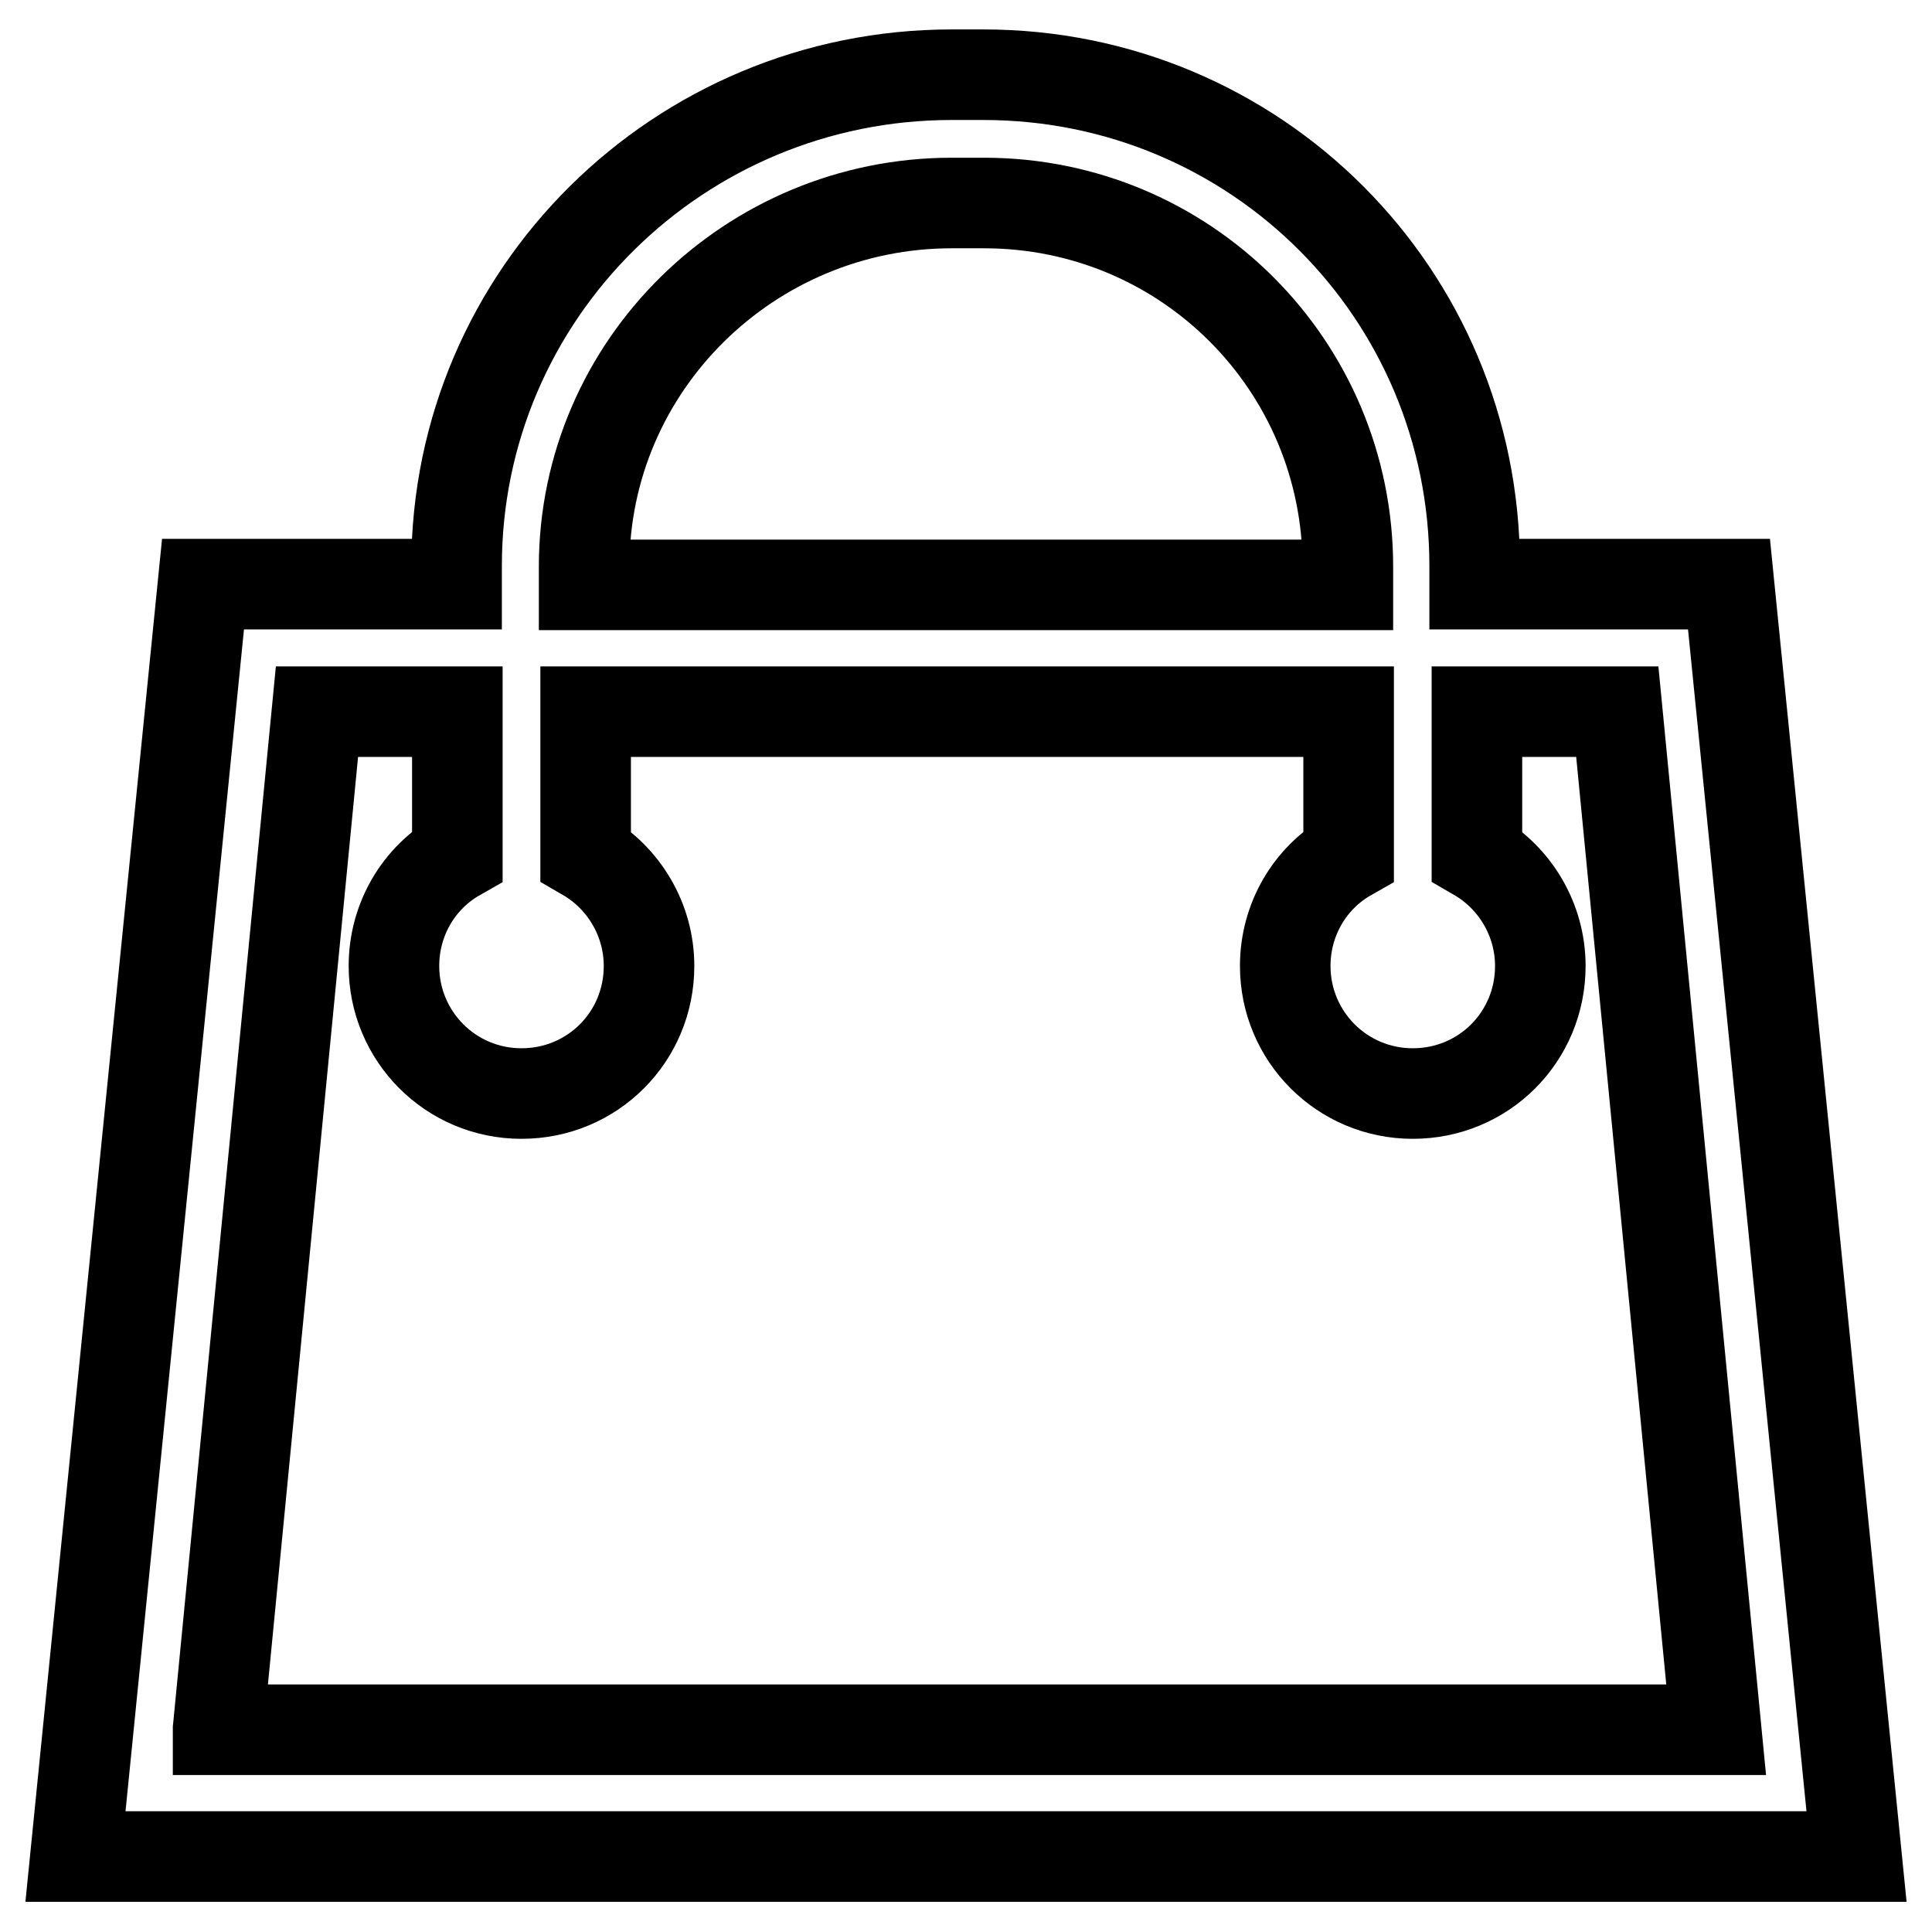 <?xml version="1.0" encoding="utf-8"?>
<!-- Svg Vector Icons : http://www.onlinewebfonts.com/icon -->
<!DOCTYPE svg PUBLIC "-//W3C//DTD SVG 1.1//EN" "http://www.w3.org/Graphics/SVG/1.1/DTD/svg11.dtd">
<svg version="1.1" xmlns="http://www.w3.org/2000/svg" xmlns:xlink="http://www.w3.org/1999/xlink" x="0px" y="0px" viewBox="0 0 256 256" enable-background="new 0 0 256 256" xml:space="preserve">
<g> <path stroke-width="12" fill-opacity="0" stroke="#000000"  d="M229.1,77.4h-33.7v-2.4c0-36.1-29-65.1-65.1-65.1h-4.2c-36.1,0-65.6,29-65.6,65.1v2.4H26.9L10,246h236 L229.1,77.4z M77.4,75.1c0-26.7,22-48.2,48.7-48.2h4h0.3c26.7,0,48.2,21.5,48.2,48.2v2.4H77.4V75.1z M28.9,229.1L42,94.3h18.6v19.1 c-5.1,2.9-8.4,8.4-8.4,14.6c0,9.3,7.5,16.9,16.9,16.9s16.9-7.5,16.9-16.9c0-6.2-3.4-11.7-8.4-14.6V94.3h101.1v19.1 c-5.1,2.9-8.4,8.4-8.4,14.6c0,9.3,7.5,16.9,16.9,16.9s16.9-7.5,16.9-16.9c0-6.2-3.4-11.7-8.4-14.6V94.3h18.6l13.1,134.9H28.9z"/></g>
</svg>